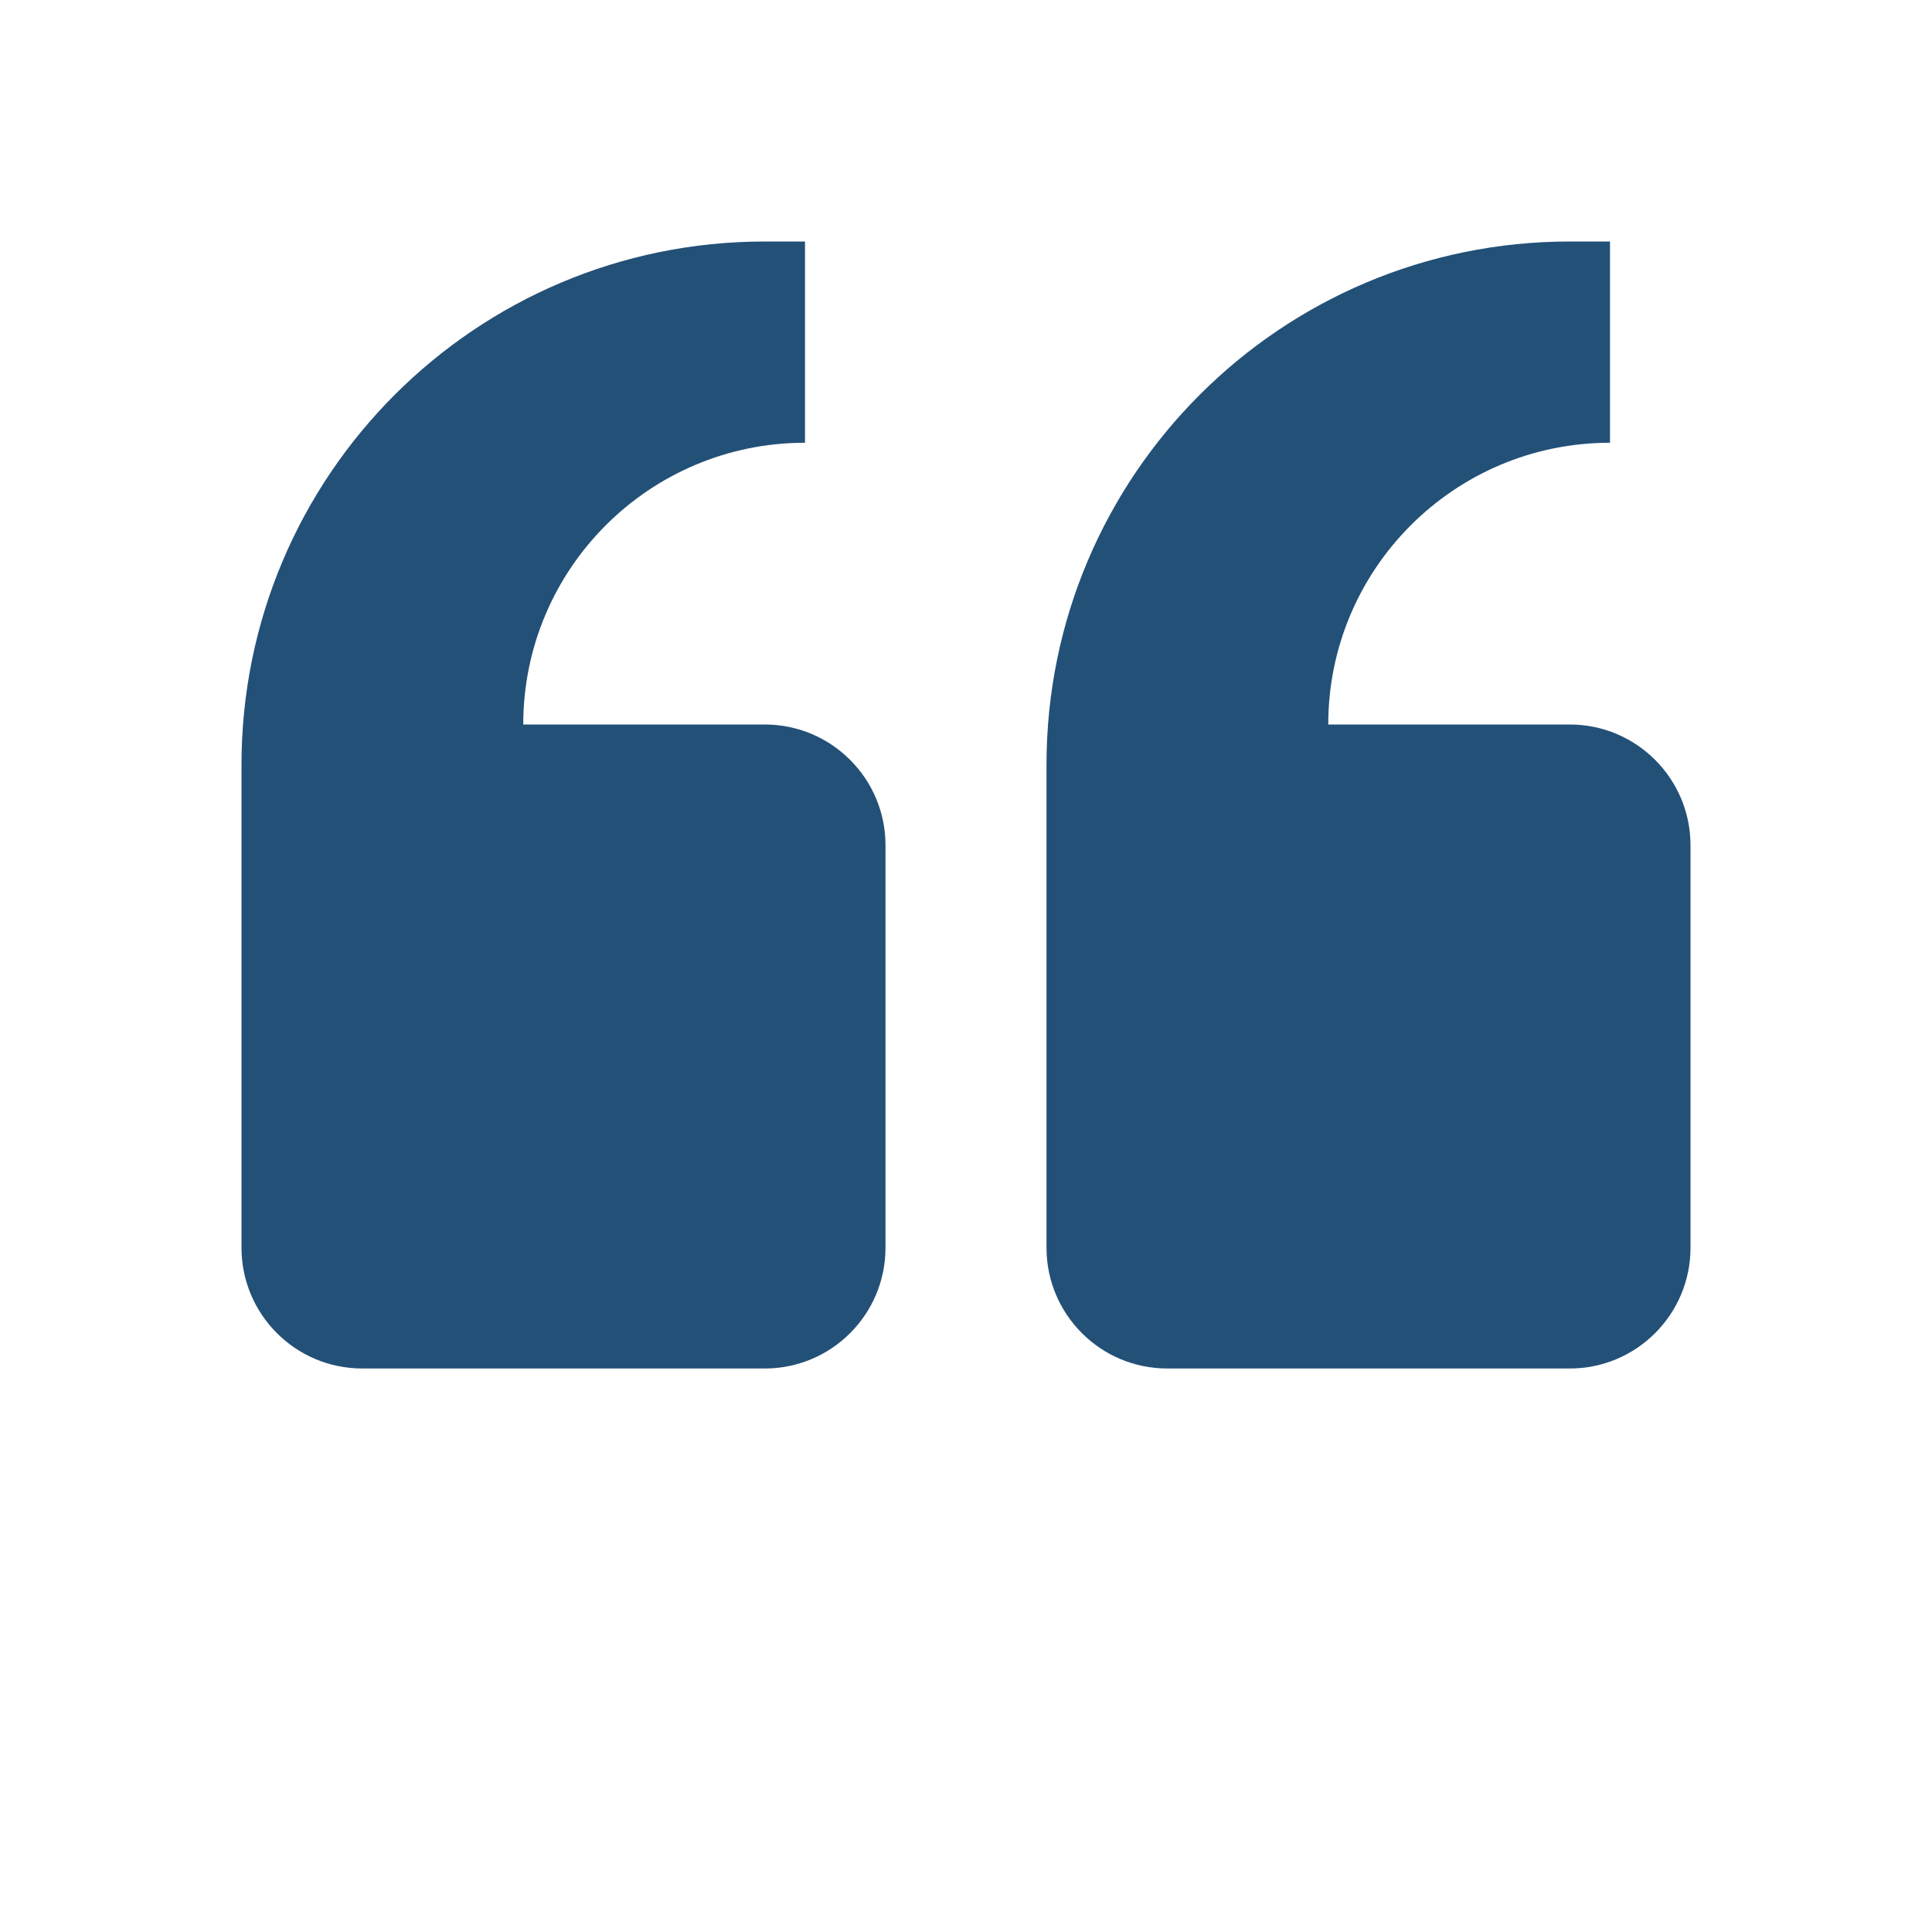 <?xml version="1.0" encoding="UTF-8"?>
<svg width="24px" height="24px" viewBox="0 0 24 24" version="1.1" xmlns="http://www.w3.org/2000/svg">
    <g stroke="none" stroke-width="1" fill="none" fill-rule="evenodd">
        <path d="M9.5,3 C5.91,3 3,5.91 3,9.5 L3,15.5 C3,16.328 3.672,17 4.5,17 L9.5,17 C10.328,17 11,16.328 11,15.5 L11,10.5 C11,9.672 10.328,9 9.5,9 L6.5,9 C6.5,7.067 8.067,5.5 10,5.5 L10,3 L9.5,3 Z" fill="#235077" fill-rule="nonzero"/>
        <path d="M19.5,3 C15.91,3 13,5.91 13,9.5 L13,15.5 C13,16.328 13.672,17 14.5,17 L19.5,17 C20.328,17 21,16.328 21,15.5 L21,10.5 C21,9.672 20.328,9 19.5,9 L16.5,9 C16.5,7.067 18.067,5.5 20,5.5 L20,3 L19.5,3 Z" fill="#235077" fill-rule="nonzero"/>
    </g>
</svg> 